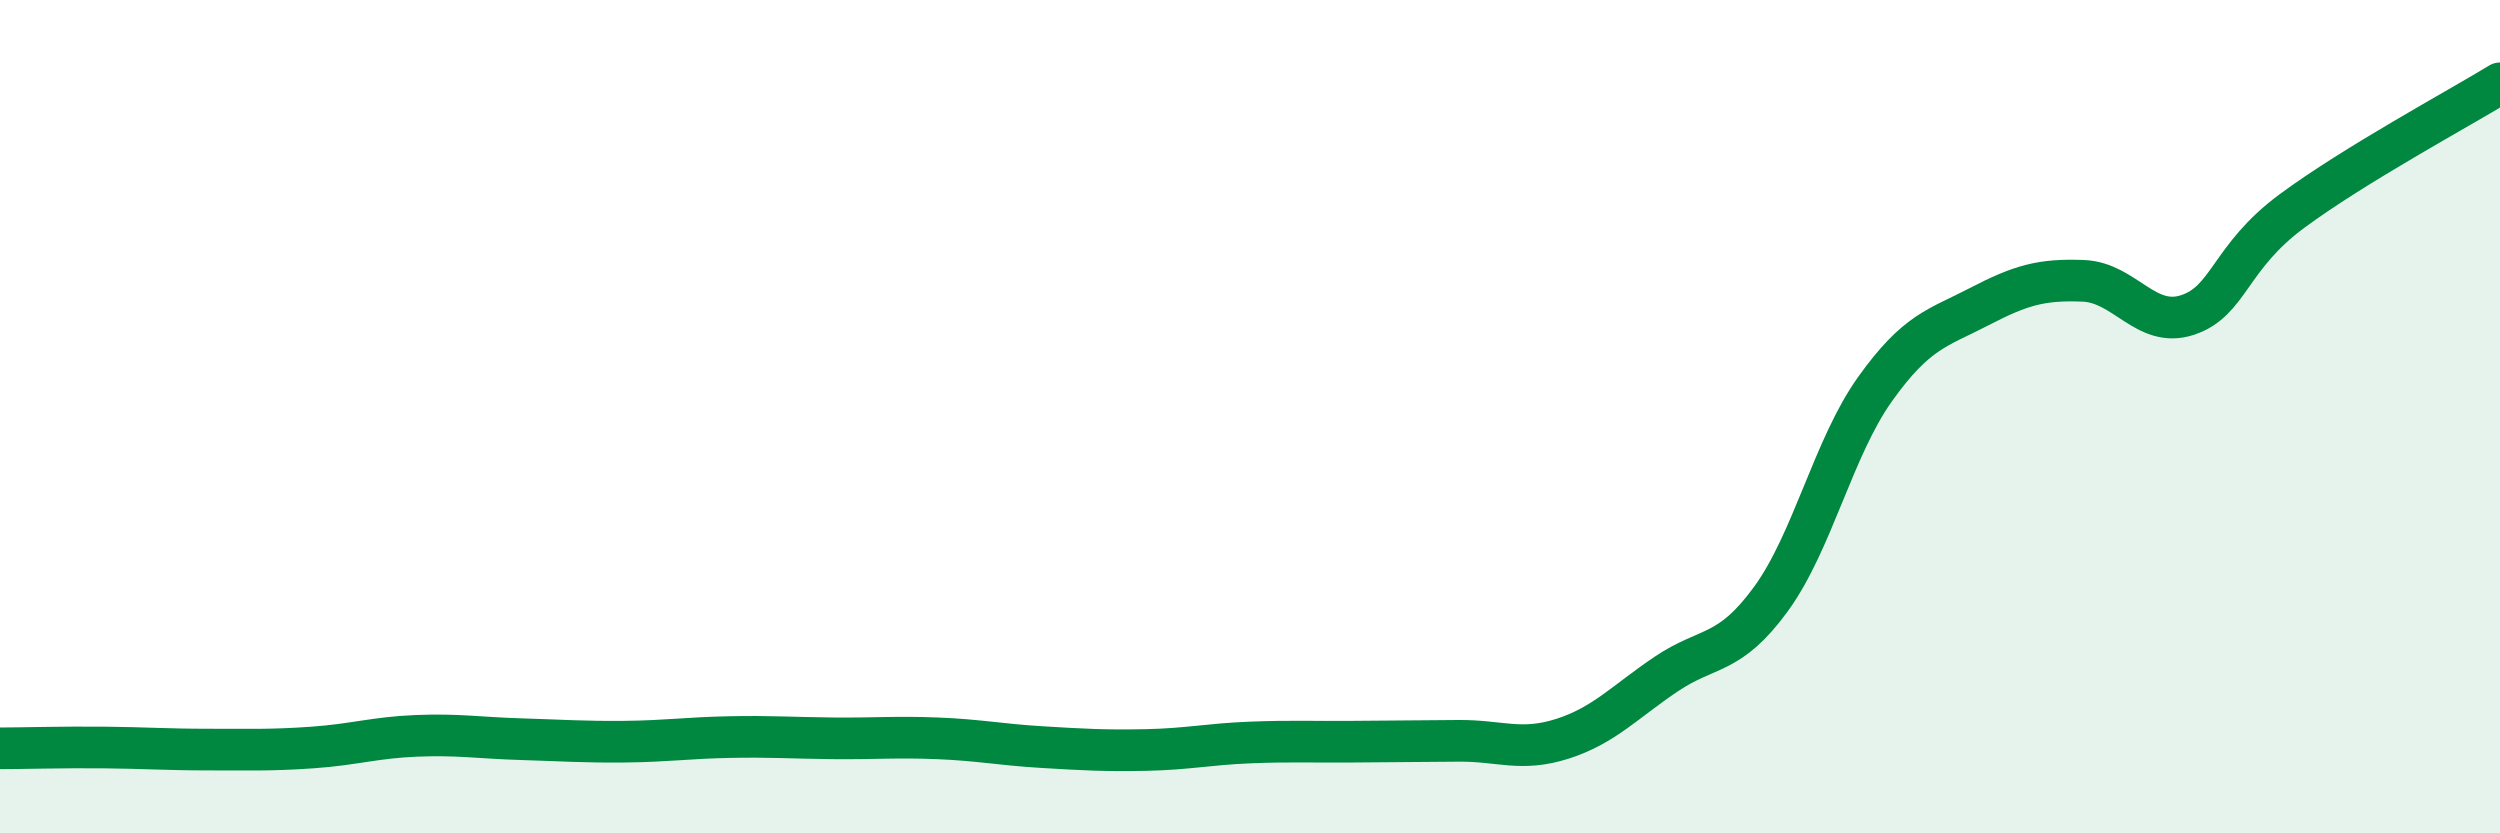 
    <svg width="60" height="20" viewBox="0 0 60 20" xmlns="http://www.w3.org/2000/svg">
      <path
        d="M 0,17.96 C 0.5,17.96 1.5,17.93 2.5,17.94 C 3.5,17.95 4,17.99 5,17.99 C 6,17.99 6.5,18.01 7.5,17.94 C 8.5,17.87 9,17.7 10,17.66 C 11,17.62 11.5,17.71 12.5,17.74 C 13.5,17.77 14,17.81 15,17.8 C 16,17.79 16.5,17.71 17.5,17.69 C 18.5,17.67 19,17.71 20,17.72 C 21,17.73 21.5,17.68 22.5,17.72 C 23.5,17.76 24,17.87 25,17.93 C 26,17.99 26.5,18.02 27.5,18 C 28.5,17.98 29,17.86 30,17.82 C 31,17.78 31.5,17.81 32.5,17.8 C 33.5,17.79 34,17.79 35,17.78 C 36,17.77 36.5,18.05 37.5,17.73 C 38.5,17.41 39,16.84 40,16.17 C 41,15.5 41.5,15.75 42.5,14.38 C 43.5,13.01 44,10.74 45,9.34 C 46,7.94 46.5,7.88 47.5,7.36 C 48.5,6.84 49,6.7 50,6.74 C 51,6.78 51.5,7.89 52.5,7.56 C 53.5,7.23 53.5,6.18 55,5.07 C 56.5,3.96 59,2.61 60,2L60 20L0 20Z"
        fill="#008740"
        opacity="0.1"
        stroke-linecap="round"
        stroke-linejoin="round"
      />
      <path
        d="M 0,17.96 C 0.5,17.96 1.5,17.93 2.5,17.94 C 3.5,17.95 4,17.99 5,17.99 C 6,17.99 6.5,18.01 7.5,17.94 C 8.5,17.87 9,17.7 10,17.66 C 11,17.62 11.5,17.71 12.5,17.74 C 13.5,17.77 14,17.81 15,17.8 C 16,17.79 16.5,17.71 17.5,17.69 C 18.5,17.67 19,17.71 20,17.72 C 21,17.73 21.5,17.68 22.5,17.72 C 23.5,17.76 24,17.87 25,17.93 C 26,17.99 26.5,18.02 27.5,18 C 28.5,17.98 29,17.86 30,17.82 C 31,17.78 31.5,17.81 32.5,17.8 C 33.5,17.79 34,17.79 35,17.78 C 36,17.77 36.5,18.05 37.5,17.73 C 38.5,17.41 39,16.84 40,16.17 C 41,15.5 41.5,15.75 42.5,14.38 C 43.5,13.01 44,10.74 45,9.34 C 46,7.94 46.5,7.88 47.5,7.36 C 48.5,6.84 49,6.7 50,6.74 C 51,6.78 51.5,7.89 52.5,7.56 C 53.5,7.23 53.5,6.18 55,5.07 C 56.5,3.96 59,2.61 60,2"
        stroke="#008740"
        stroke-width="1"
        fill="none"
        stroke-linecap="round"
        stroke-linejoin="round"
      />
    </svg>
  